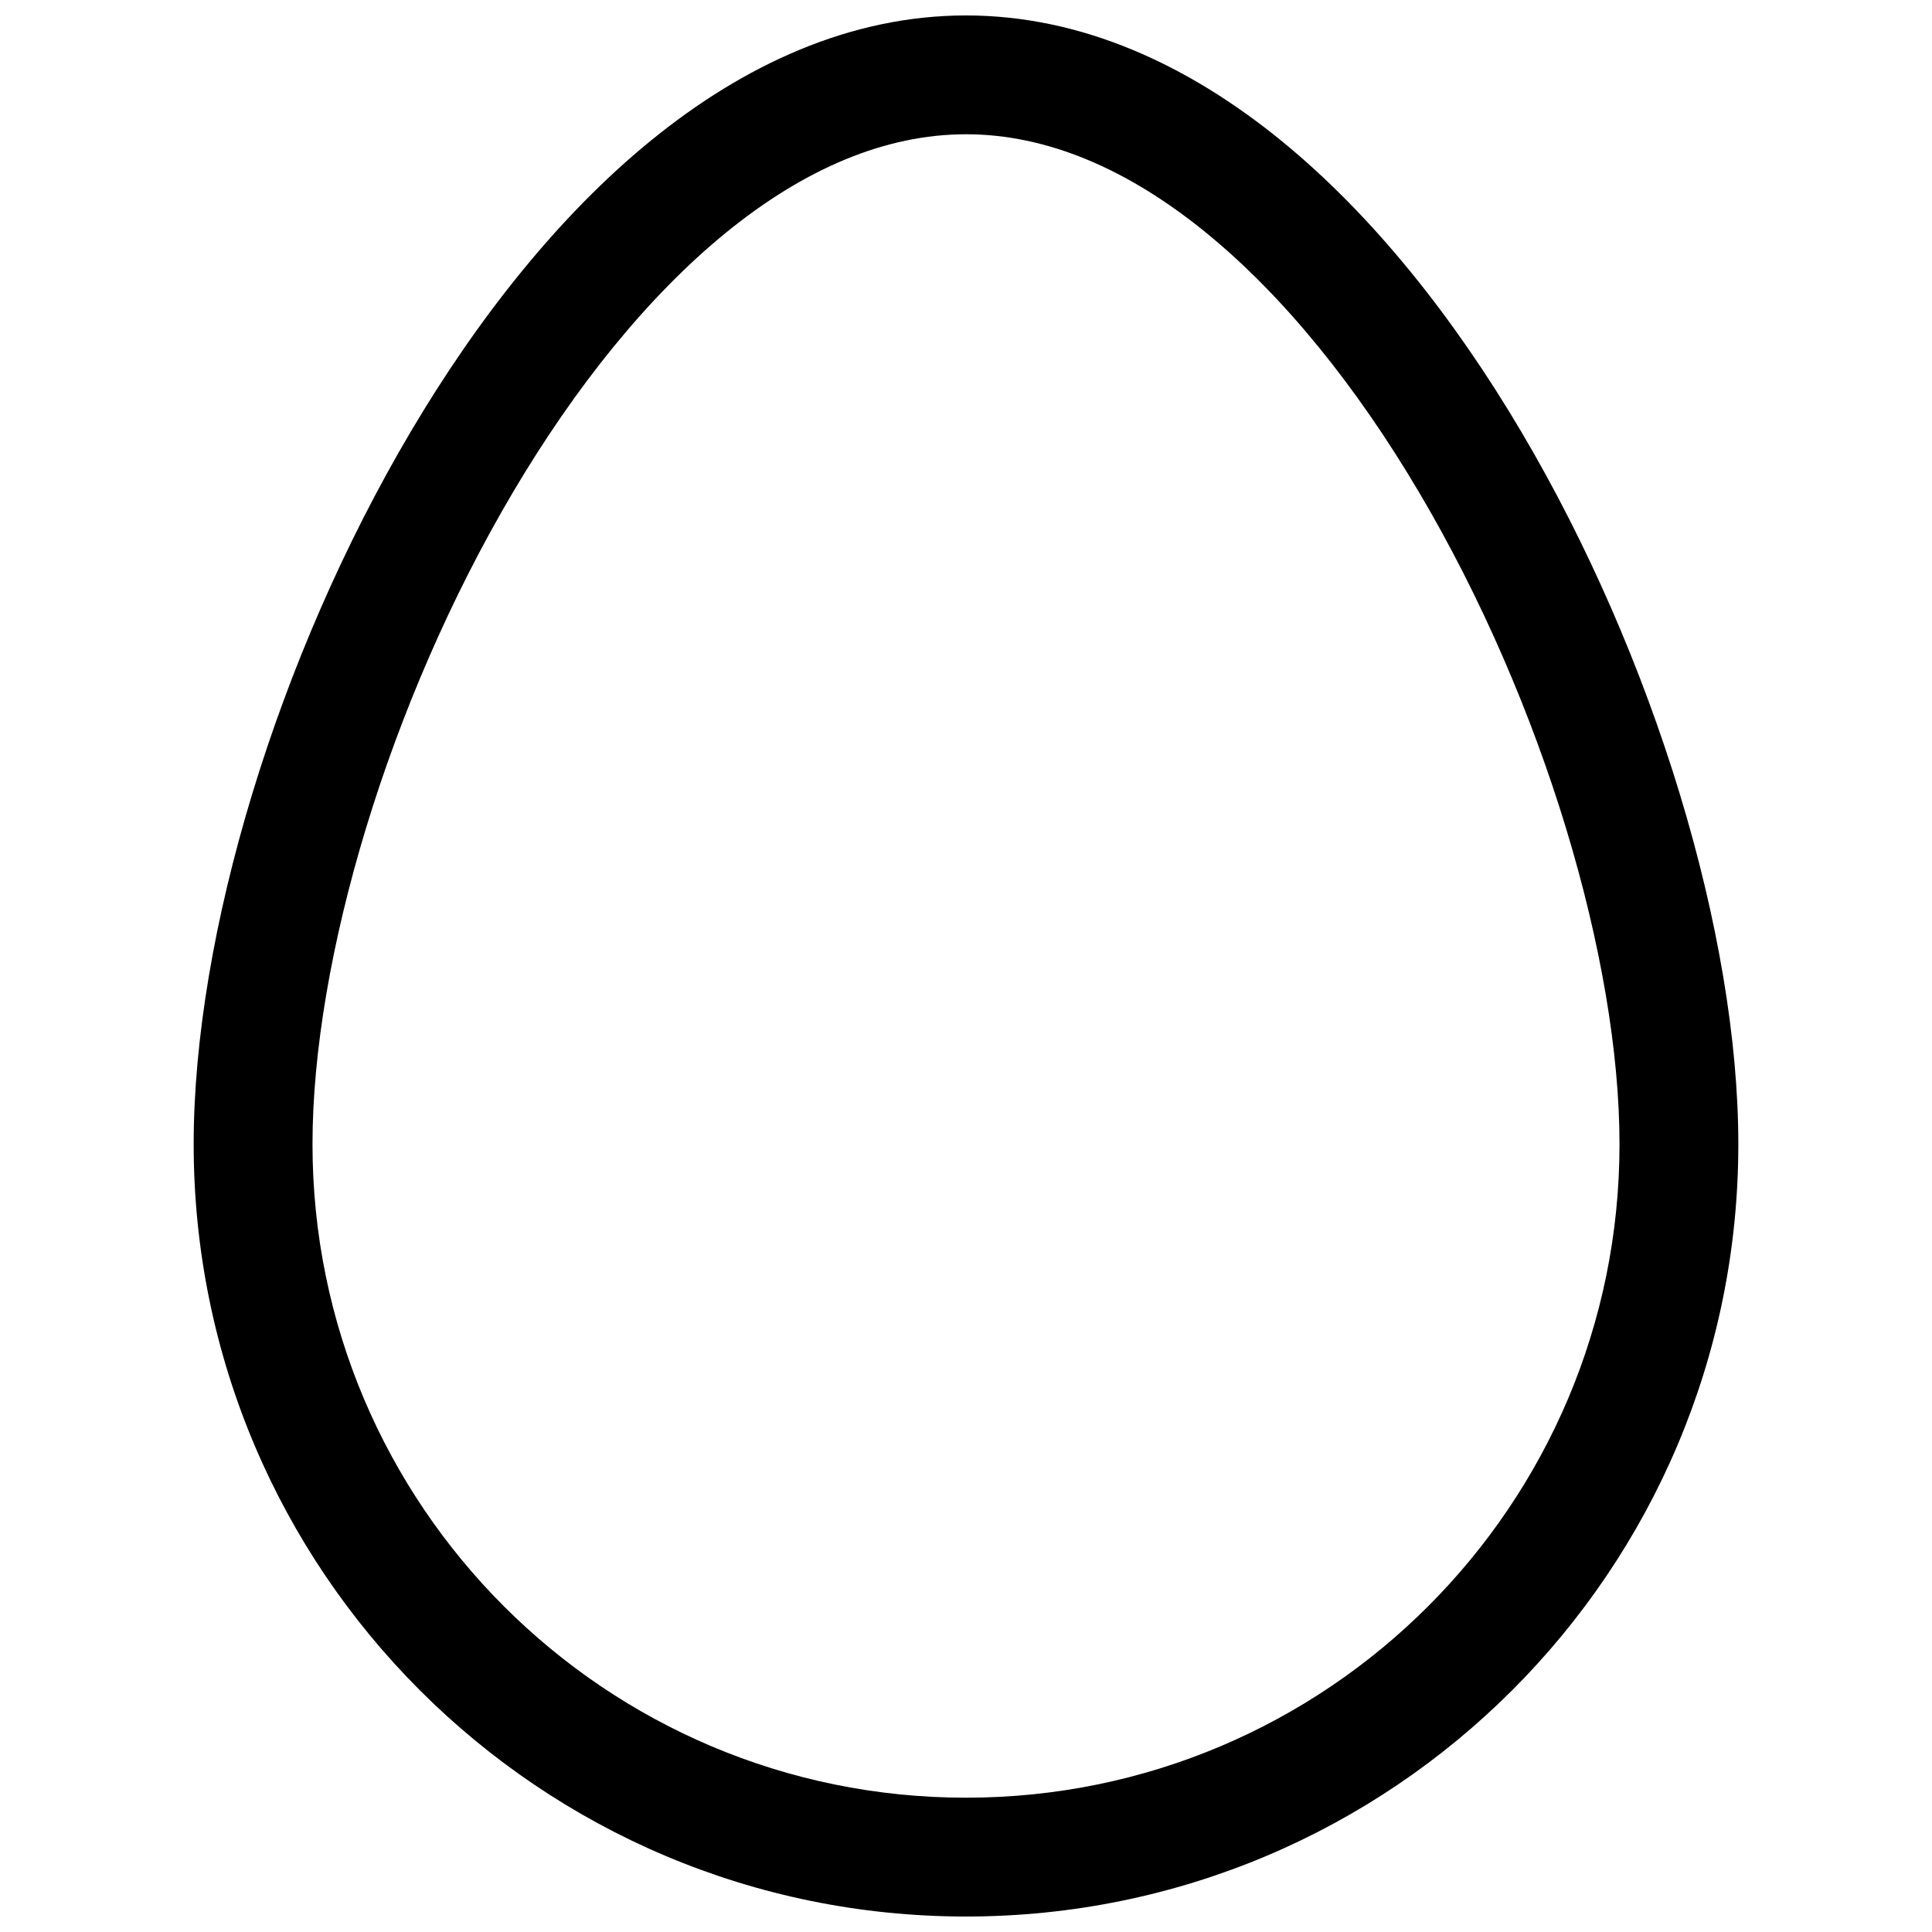 <?xml version="1.0" encoding="UTF-8"?>
<!-- Uploaded to: ICON Repo, www.iconrepo.com, Generator: ICON Repo Mixer Tools -->
<svg width="800px" height="800px" version="1.1" viewBox="144 144 512 512" xmlns="http://www.w3.org/2000/svg">
 <defs>
  <clipPath id="a">
   <path d="m195 148.09h410v503.81h-410z"/>
  </clipPath>
 </defs>
 <g clip-path="url(#a)">
  <path d="m279.96 274.42c-33.078 55.93-53.145 124.04-53.145 172.81 0 95.648 77.539 173.18 173.19 173.18 95.645 0 173.18-77.535 173.18-173.18 0-48.773-20.066-116.88-53.145-172.81-16.457-27.828-35.688-51.859-56.445-68.773-20.742-16.898-42.191-26.066-63.594-26.066-21.406 0-42.855 9.168-63.598 26.066-20.758 16.914-39.988 40.945-56.445 68.773zm36.559-93.184c24.461-19.93 52.715-33.145 83.484-33.145 30.766 0 59.02 13.215 83.484 33.145 24.449 19.922 45.926 47.172 63.656 77.152 35.301 59.684 57.531 133.27 57.531 188.84 0 113.04-91.637 204.67-204.67 204.67-113.04 0-204.68-91.633-204.68-204.67 0-55.57 22.23-129.16 57.531-188.84 17.73-29.98 39.211-57.23 63.66-77.152z" fill-rule="evenodd"/>
 </g>
</svg>